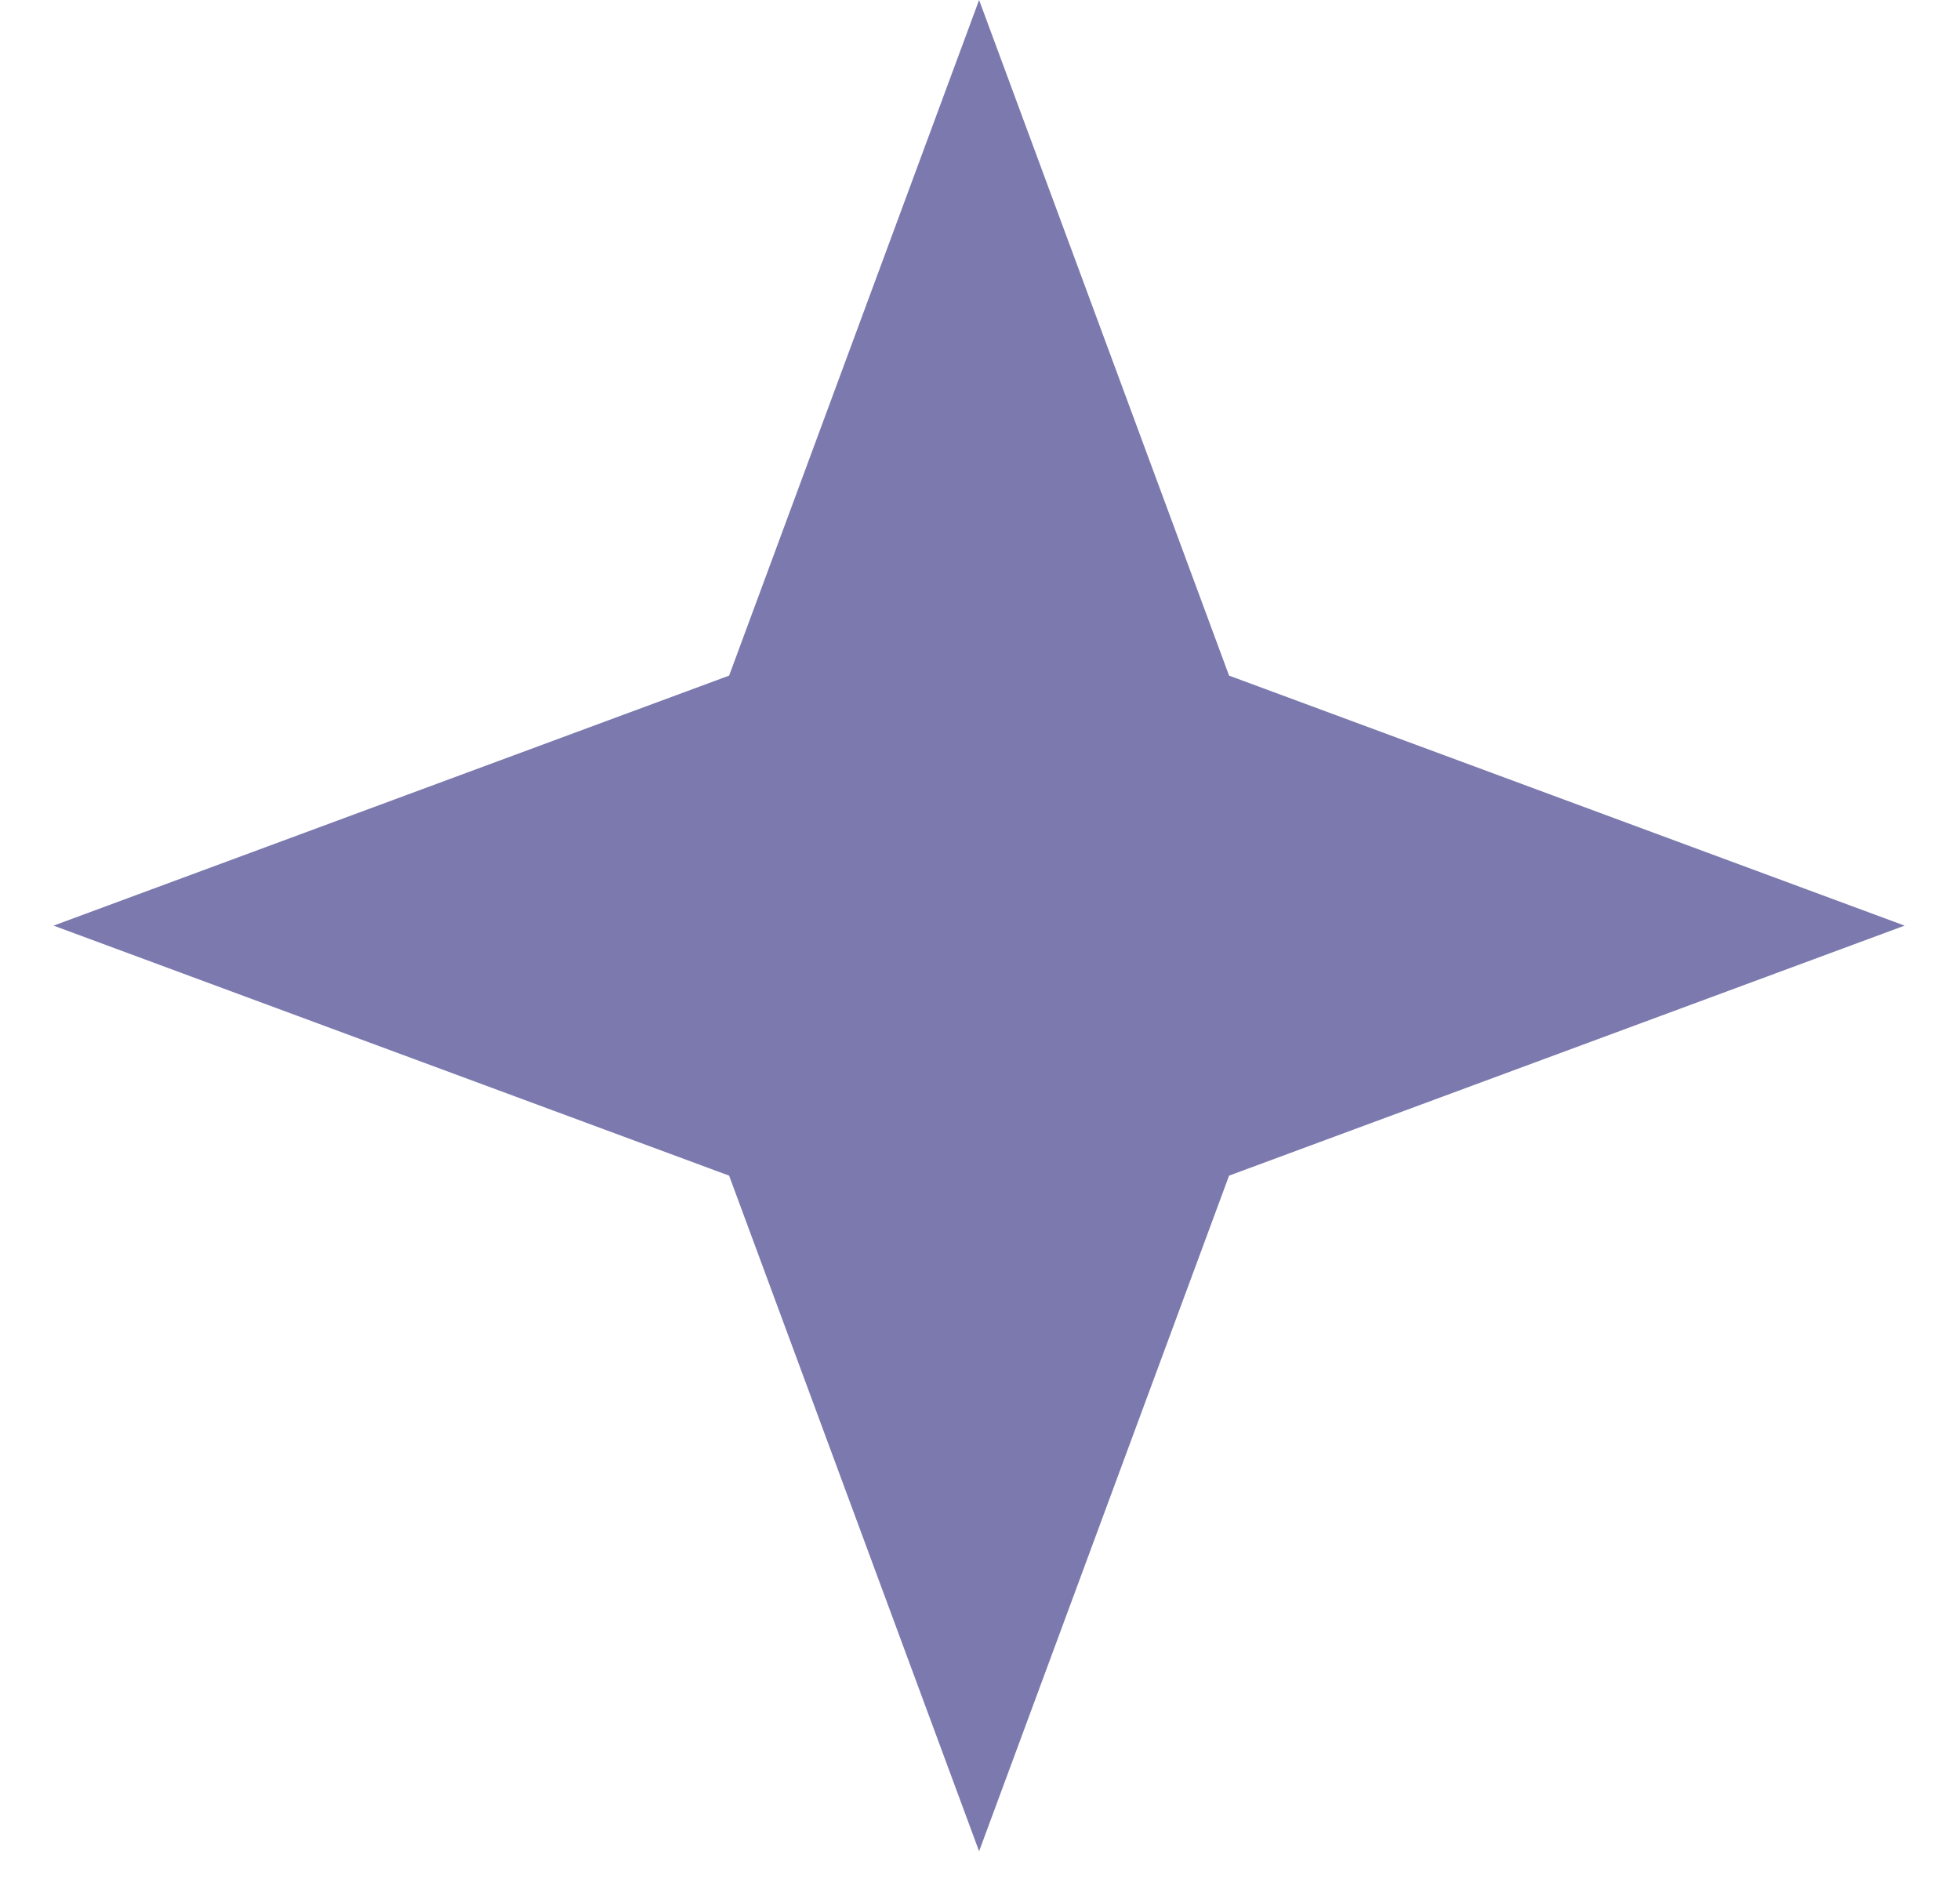 <svg width="26" height="25" viewBox="0 0 26 25" fill="none" xmlns="http://www.w3.org/2000/svg">
<path d="M12.988 0L16.304 8.961L25.265 12.277L16.304 15.593L12.988 24.554L9.672 15.593L0.711 12.277L9.672 8.961L12.988 0Z" fill="#7B79AE"/>
</svg>
